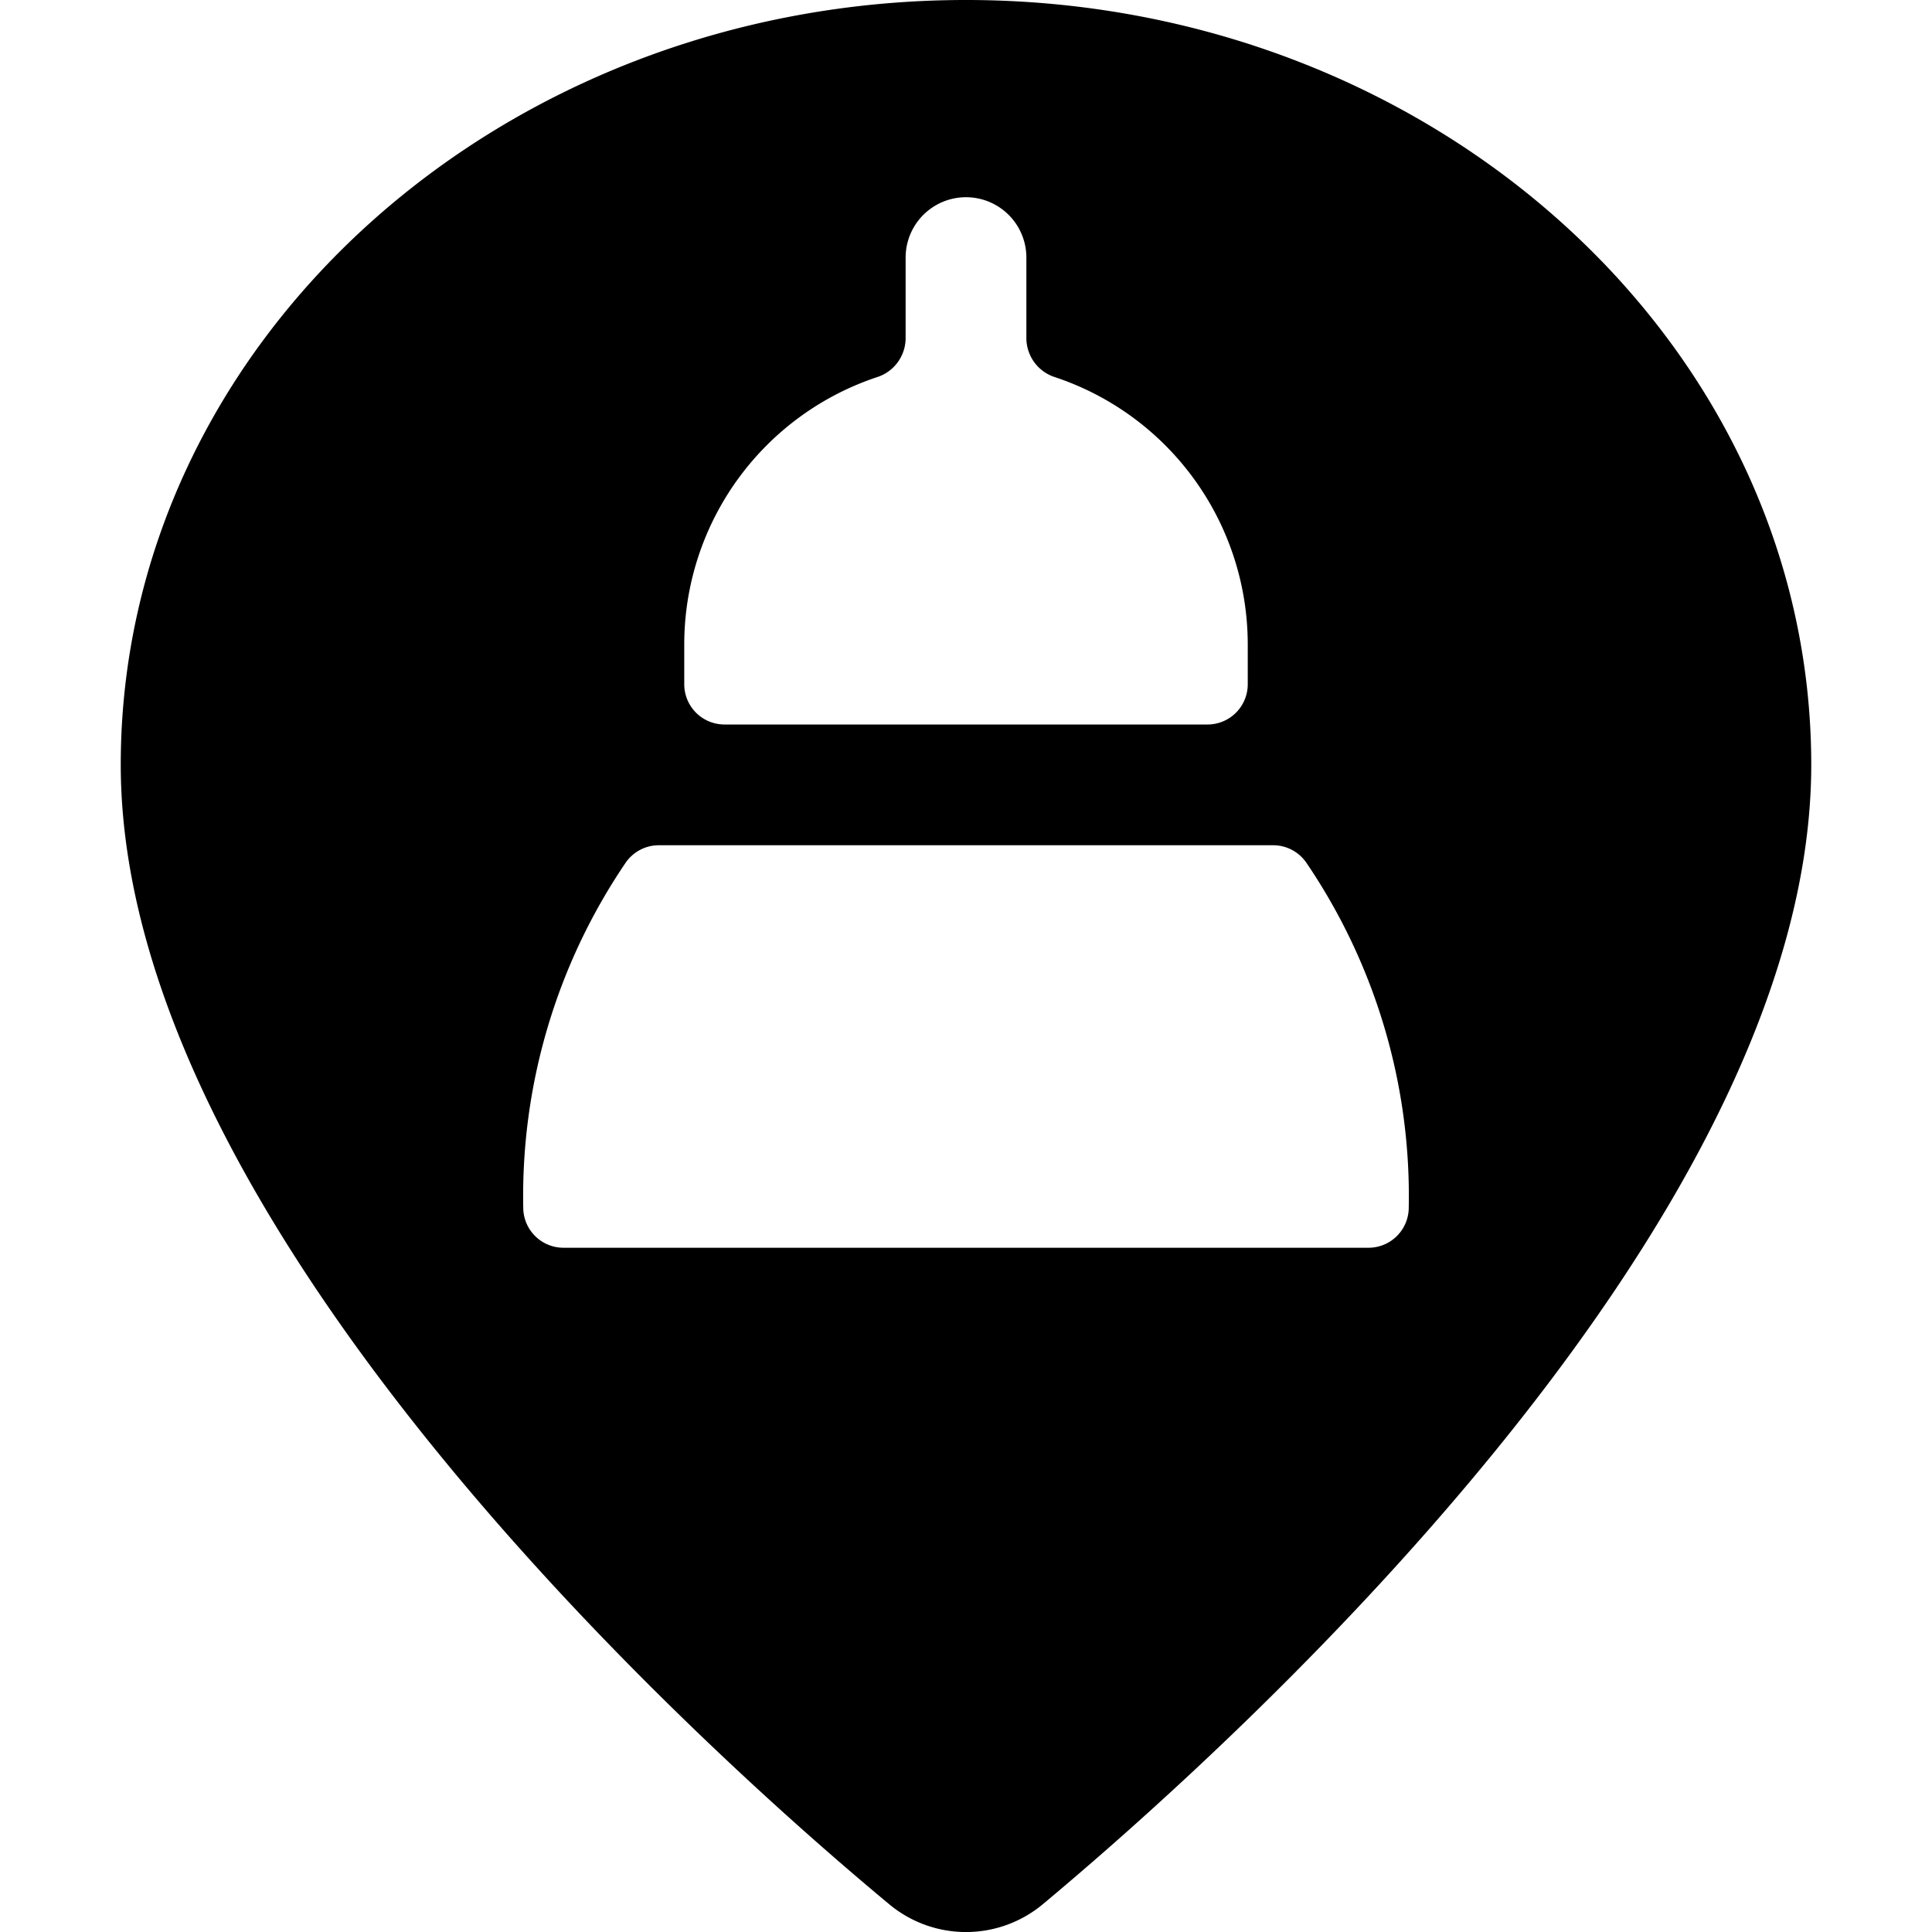 <svg xmlns="http://www.w3.org/2000/svg" viewBox="0 0 24 24"><path d="M12 0C6.21 0 1.5 4.26 1.5 9.5c0 5.75 7.3 12.29 9.54 14.15a1.49 1.49 0 0 0 1.92 0c2.24 -1.87 9.54 -8.4 9.54 -14.15C22.5 4.26 17.79 0 12 0Zm-1.09 4.68a0.51 0.51 0 0 0 0.34 -0.48v-1a0.75 0.75 0 0 1 1.5 0v1a0.51 0.51 0 0 0 0.34 0.48A3.5 3.5 0 0 1 15.5 8v0.5a0.5 0.5 0 0 1 -0.5 0.5H9a0.5 0.5 0 0 1 -0.5 -0.5V8a3.5 3.5 0 0 1 2.41 -3.32ZM17 15.5H7a0.5 0.5 0 0 1 -0.5 -0.5 7.37 7.37 0 0 1 1.27 -4.28 0.5 0.5 0 0 1 0.41 -0.22h7.64a0.5 0.5 0 0 1 0.41 0.22A7.37 7.37 0 0 1 17.5 15a0.5 0.5 0 0 1 -0.5 0.5Z" fill="#000000" stroke-width="1"></path></svg>